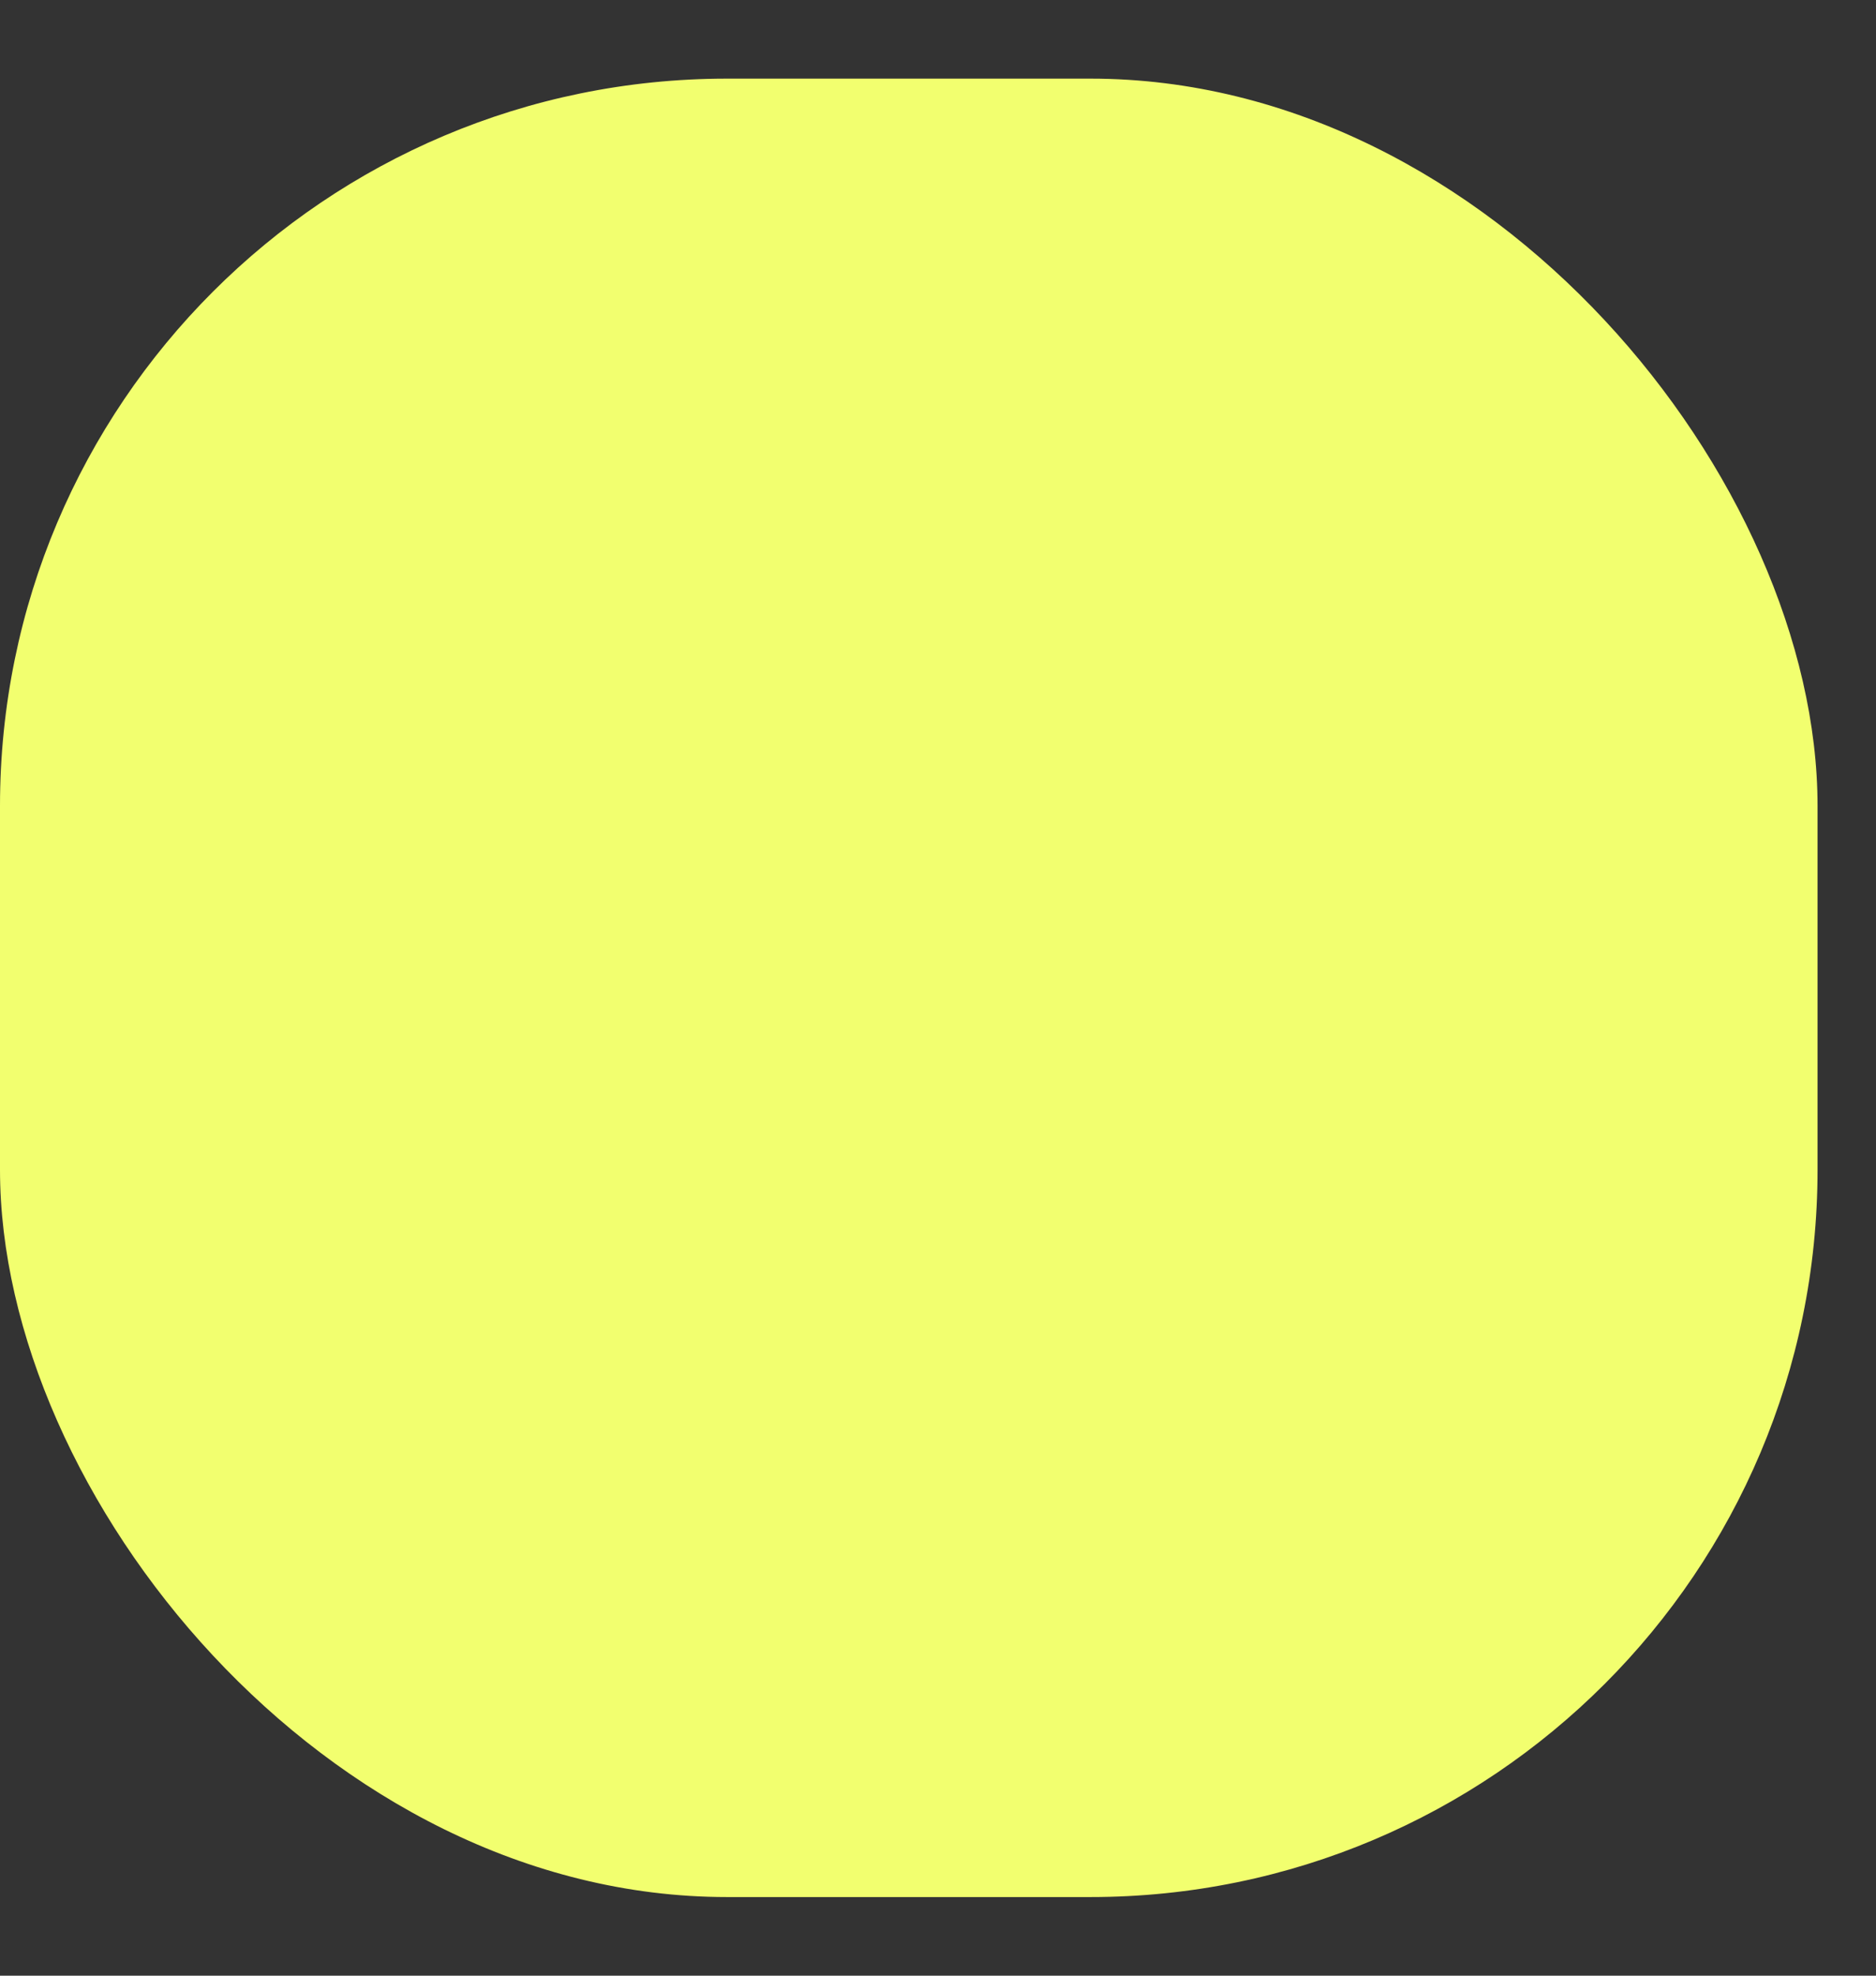 <svg width="19" height="20" viewBox="0 0 19 20" fill="none" xmlns="http://www.w3.org/2000/svg">
<rect x="0" y="0" width="19" height="20" fill="#333333" stroke="none"/>
<rect y="0.796" width="18.408" height="18.408" rx="7.363" fill="#F2FF6F"/>
</svg>
